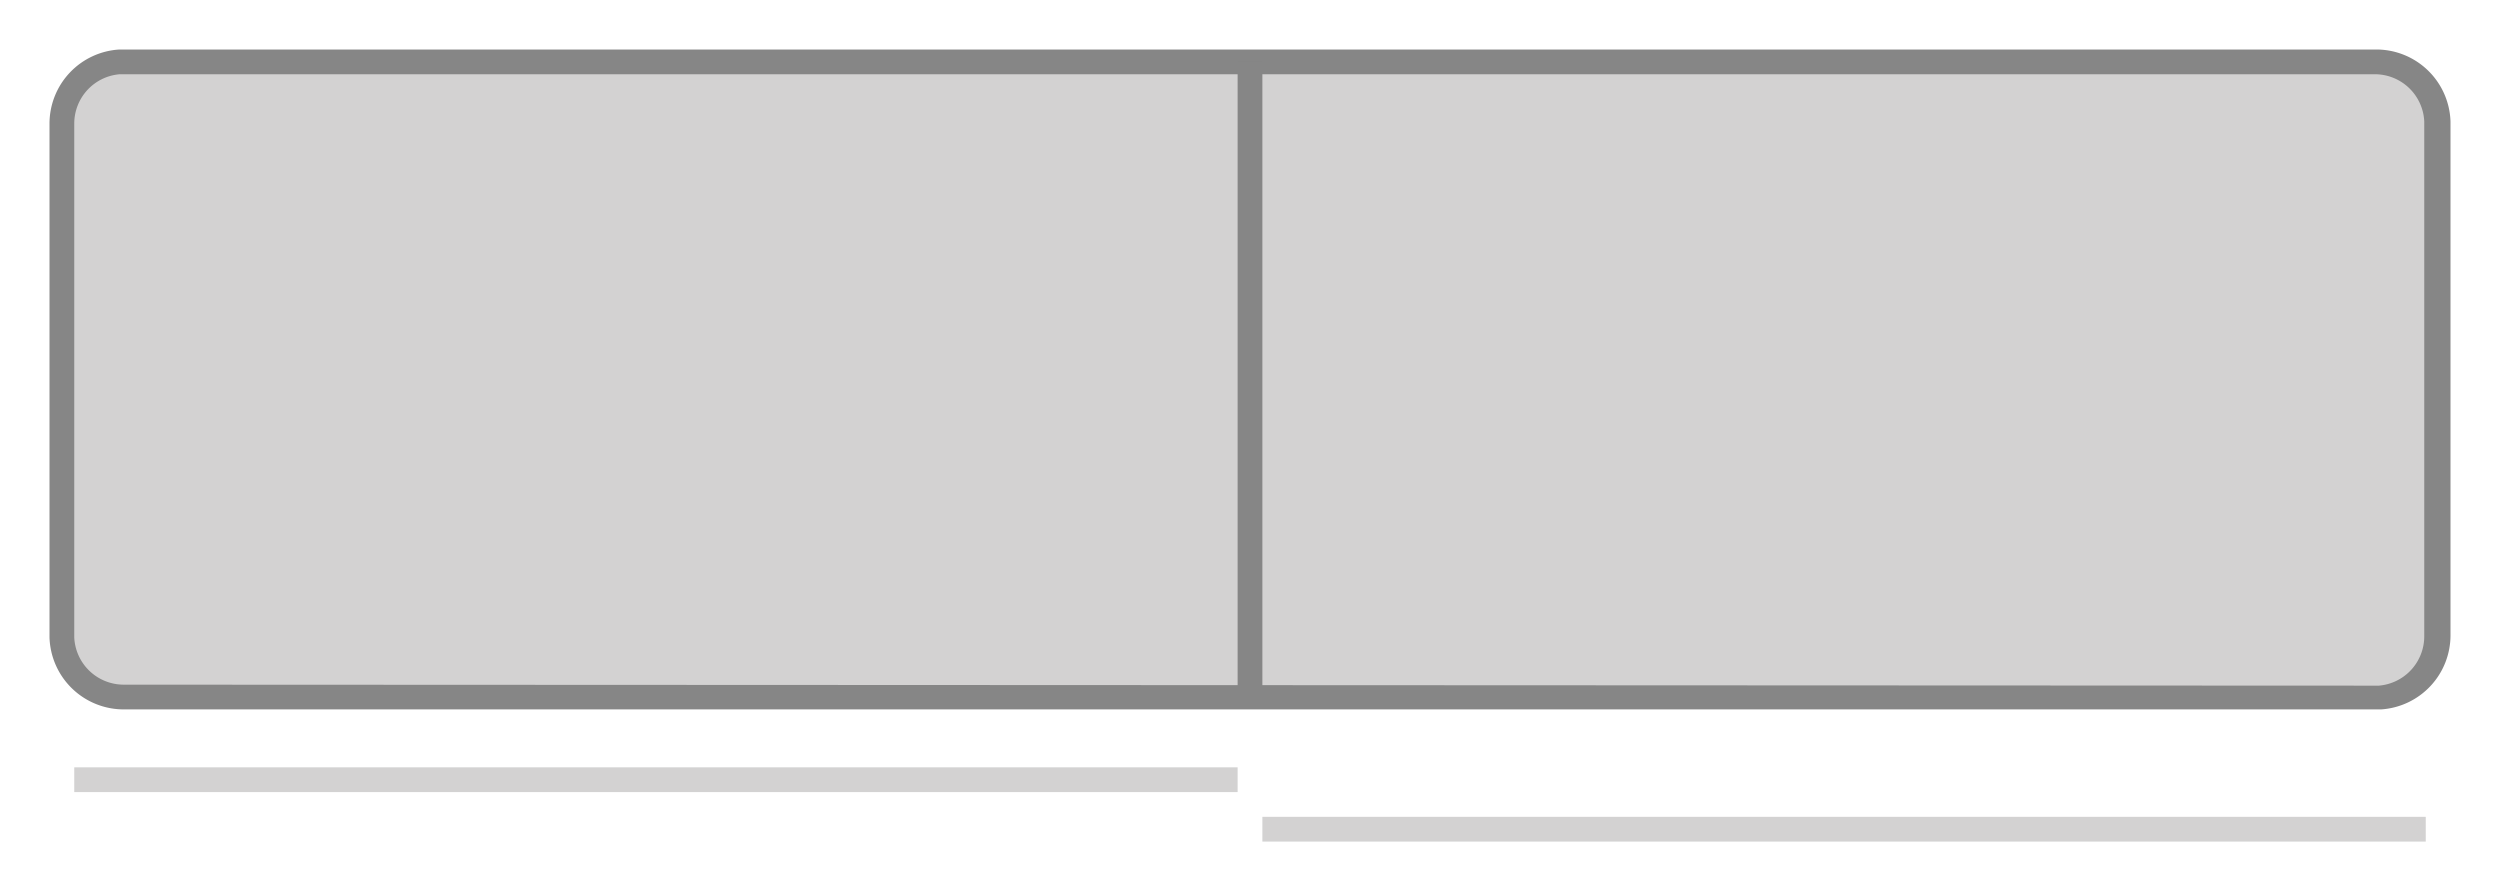 <svg id="Ebene_1" data-name="Ebene 1" xmlns="http://www.w3.org/2000/svg" viewBox="0 0 101 36">
  <defs>
    <style>
      .cls-1 {
        fill: #d3d2d2;
      }

      .cls-2 {
        fill: #868686;
      }
    </style>
  </defs>
  <title>Piktos_Schwebetueren 2</title>
  <g>
    <path class="cls-1" d="M5,28.16a2.47,2.47,0,0,1-2.44-2.43V5A2.48,2.48,0,0,1,4.83,2.46L96,2.5a2.47,2.47,0,0,1,2.44,2.43V25.7a2.48,2.48,0,0,1-2.32,2.49Z"/>
    <path class="cls-2" d="M4.83,3,96,3a2,2,0,0,1,1.94,1.91V25.7a2,2,0,0,1-1.83,2L5,27.66A2,2,0,0,1,3,25.75V5A2,2,0,0,1,4.83,3m0-1A3,3,0,0,0,2,5V25.75A3,3,0,0,0,5,28.66l91.2,0a3,3,0,0,0,2.8-3V4.91A3,3,0,0,0,96,2L4.8,2Z"/>
  </g>
  <rect class="cls-2" x="50" y="2.48" width="1" height="25.93"/>
  <rect class="cls-1" x="3" y="31" width="47" height="1"/>
  <rect class="cls-1" x="51" y="33" width="47" height="1"/>
</svg>
